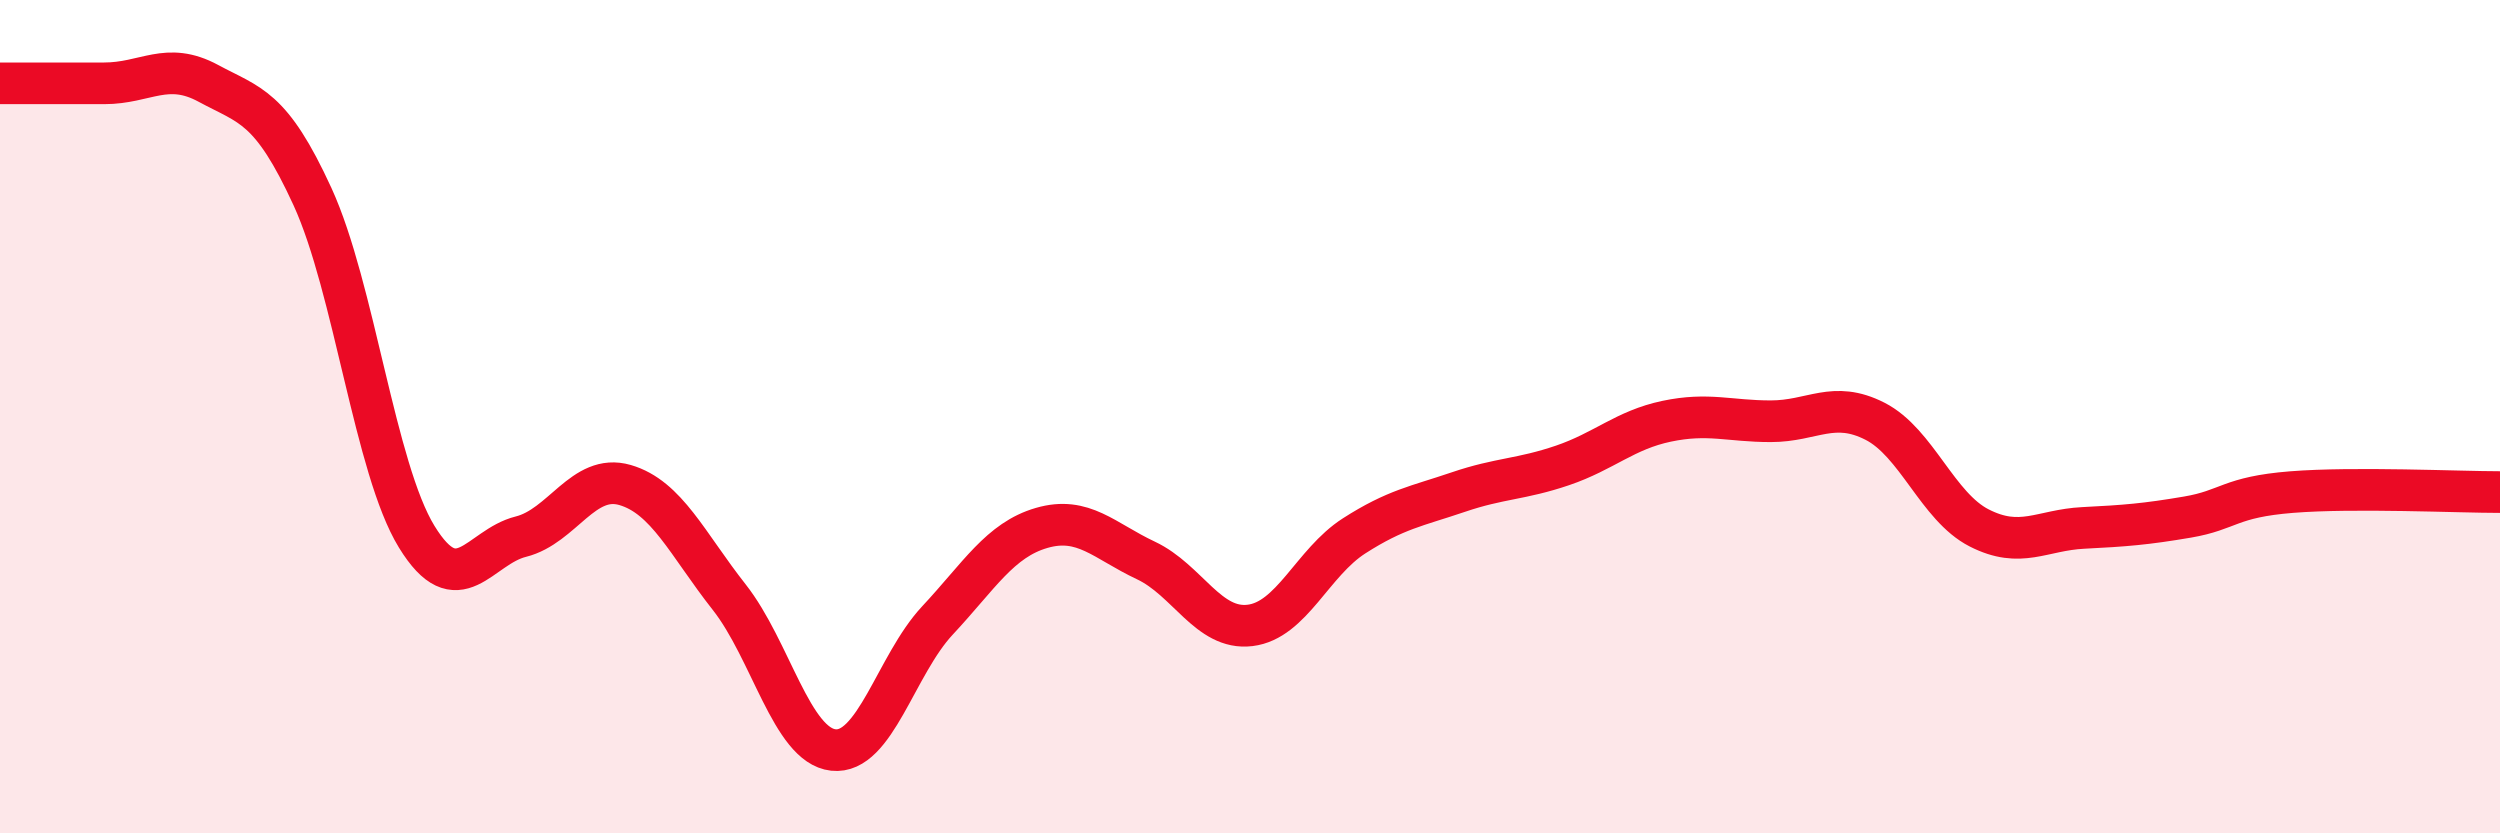 
    <svg width="60" height="20" viewBox="0 0 60 20" xmlns="http://www.w3.org/2000/svg">
      <path
        d="M 0,2 C 0.5,2 1.5,2 2.5,2 C 3.5,2 4,1.46 5,2 C 6,2.54 6.5,2.54 7.5,4.72 C 8.5,6.9 9,11.25 10,12.88 C 11,14.51 11.5,13.13 12.5,12.88 C 13.5,12.63 14,11.35 15,11.64 C 16,11.93 16.5,13.06 17.5,14.33 C 18.5,15.6 19,17.89 20,18 C 21,18.11 21.5,15.96 22.5,14.89 C 23.5,13.82 24,12.96 25,12.67 C 26,12.38 26.5,12.98 27.5,13.45 C 28.5,13.92 29,15.13 30,15.01 C 31,14.89 31.5,13.5 32.5,12.86 C 33.5,12.22 34,12.15 35,11.81 C 36,11.47 36.5,11.51 37.5,11.17 C 38.5,10.83 39,10.32 40,10.11 C 41,9.9 41.5,10.11 42.5,10.11 C 43.5,10.11 44,9.6 45,10.11 C 46,10.62 46.5,12.16 47.5,12.67 C 48.5,13.18 49,12.72 50,12.67 C 51,12.62 51.5,12.58 52.5,12.41 C 53.5,12.24 53.5,11.93 55,11.81 C 56.5,11.69 59,11.81 60,11.81L60 20L0 20Z"
        fill="#EB0A25"
        opacity="0.1"
        stroke-linecap="round"
        stroke-linejoin="round"
      />
      <path
        d="M 0,2 C 0.5,2 1.5,2 2.5,2 C 3.5,2 4,1.46 5,2 C 6,2.54 6.5,2.54 7.5,4.72 C 8.5,6.9 9,11.25 10,12.88 C 11,14.51 11.5,13.13 12.5,12.88 C 13.5,12.63 14,11.35 15,11.64 C 16,11.93 16.5,13.06 17.5,14.33 C 18.5,15.6 19,17.89 20,18 C 21,18.11 21.5,15.96 22.5,14.89 C 23.5,13.82 24,12.96 25,12.67 C 26,12.38 26.5,12.98 27.5,13.45 C 28.5,13.92 29,15.13 30,15.01 C 31,14.89 31.5,13.5 32.5,12.86 C 33.5,12.22 34,12.15 35,11.81 C 36,11.47 36.5,11.51 37.5,11.17 C 38.5,10.83 39,10.32 40,10.11 C 41,9.9 41.5,10.11 42.5,10.11 C 43.5,10.11 44,9.6 45,10.11 C 46,10.62 46.5,12.16 47.5,12.67 C 48.5,13.18 49,12.72 50,12.67 C 51,12.62 51.5,12.58 52.5,12.41 C 53.5,12.24 53.5,11.93 55,11.81 C 56.5,11.69 59,11.81 60,11.81"
        stroke="#EB0A25"
        stroke-width="1"
        fill="none"
        stroke-linecap="round"
        stroke-linejoin="round"
      />
    </svg>
  